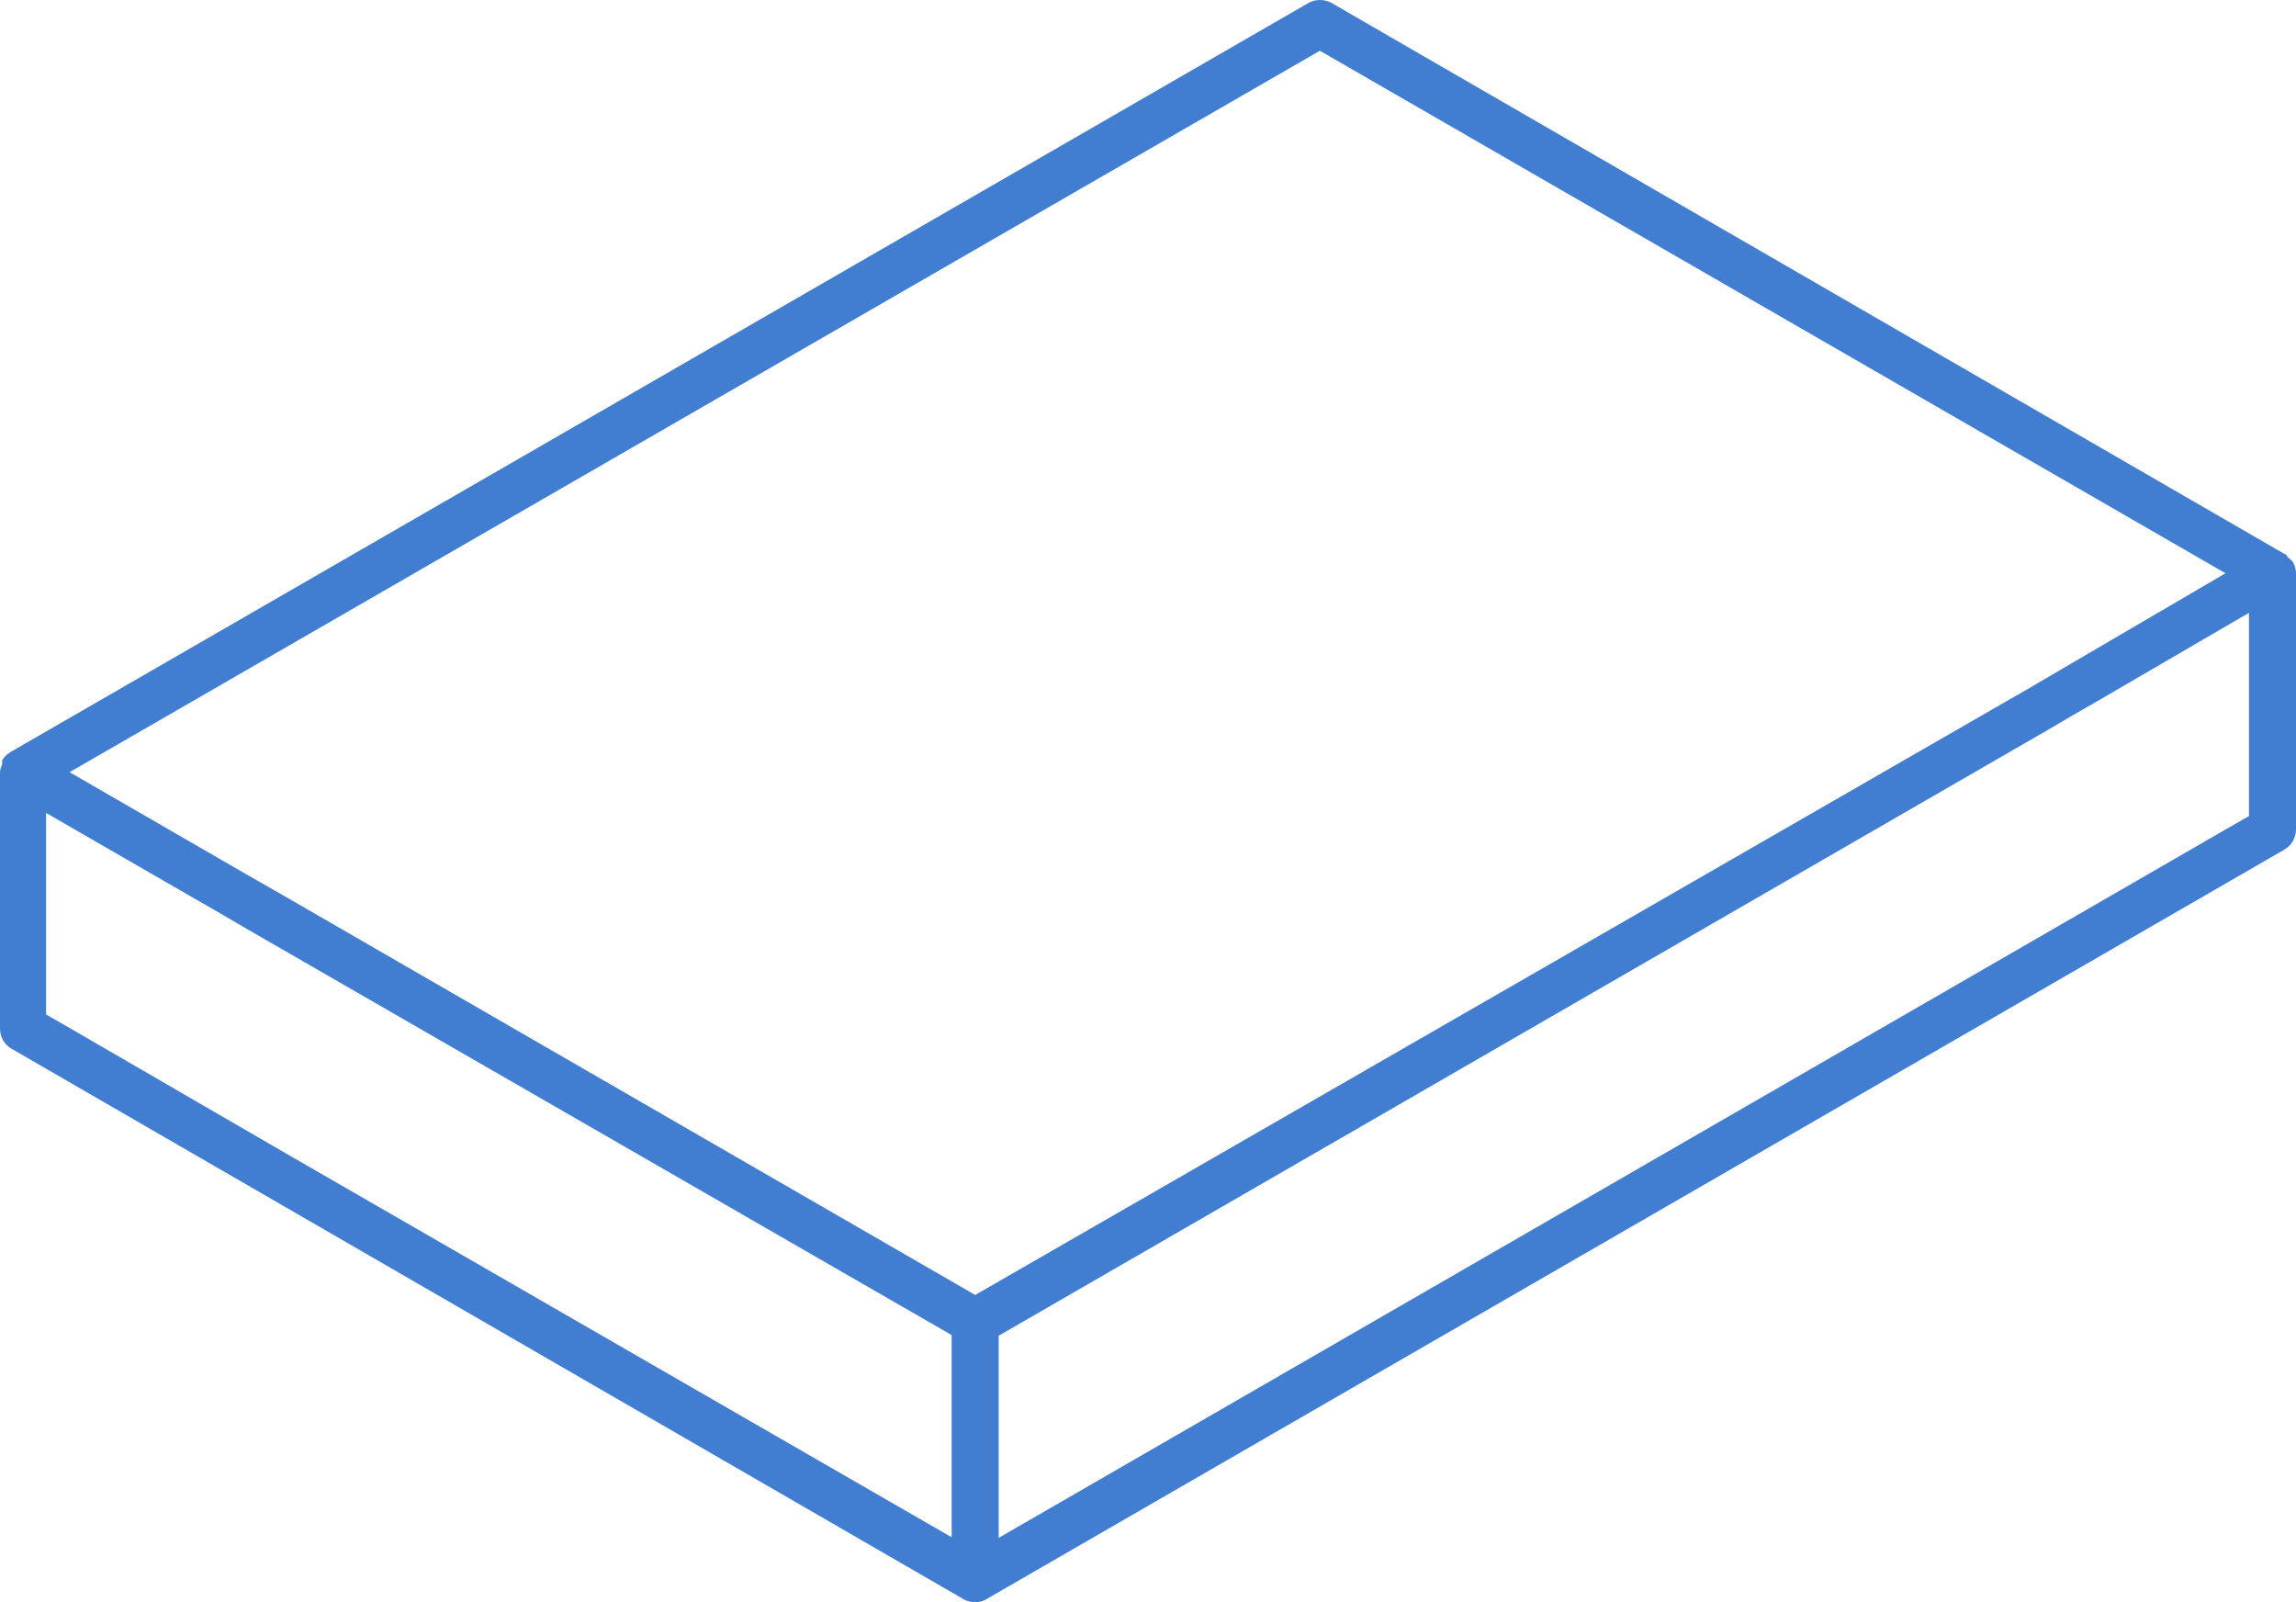 <svg xmlns="http://www.w3.org/2000/svg" width="63.369" height="44.21" viewBox="0 0 63.369 44.21">
  <path id="Shape" d="M26.924,44.21h-.015a.648.648,0,0,1-.323-.086L.329,28.945a.694.694,0,0,1-.242-.234A.713.713,0,0,1,0,28.382V21.308a.63.63,0,0,1,.06-.217v-.113A.708.708,0,0,1,.3,20.746L36.108.085a.666.666,0,0,1,.649,0l26.292,15.2a.088.088,0,0,1,.078.078.961.961,0,0,1,.164.156.716.716,0,0,1,.078.294v7.074a.7.7,0,0,1-.086.32.647.647,0,0,1-.243.242l-35.8,20.67A.6.6,0,0,1,26.924,44.21Zm35.147-27.3-4.186,2.439-.649.372-.648.381L27.563,36.859v5.578L61.422,22.891l.649-.372v-5.6ZM1.272,27.994h0l.647.371,5.968,3.46L26.266,42.42V36.841L6.755,25.6l-.649-.381-.648-.372L1.272,22.432ZM36.428,1.4h0L1.92,21.308,6.755,24.1l.649.372.649.372L26.915,35.734,55.291,19.4l.649-.372.649-.381,4.834-2.828L36.428,1.4Z" transform="translate(0 0)" fill="#417ed2"/>
</svg>
